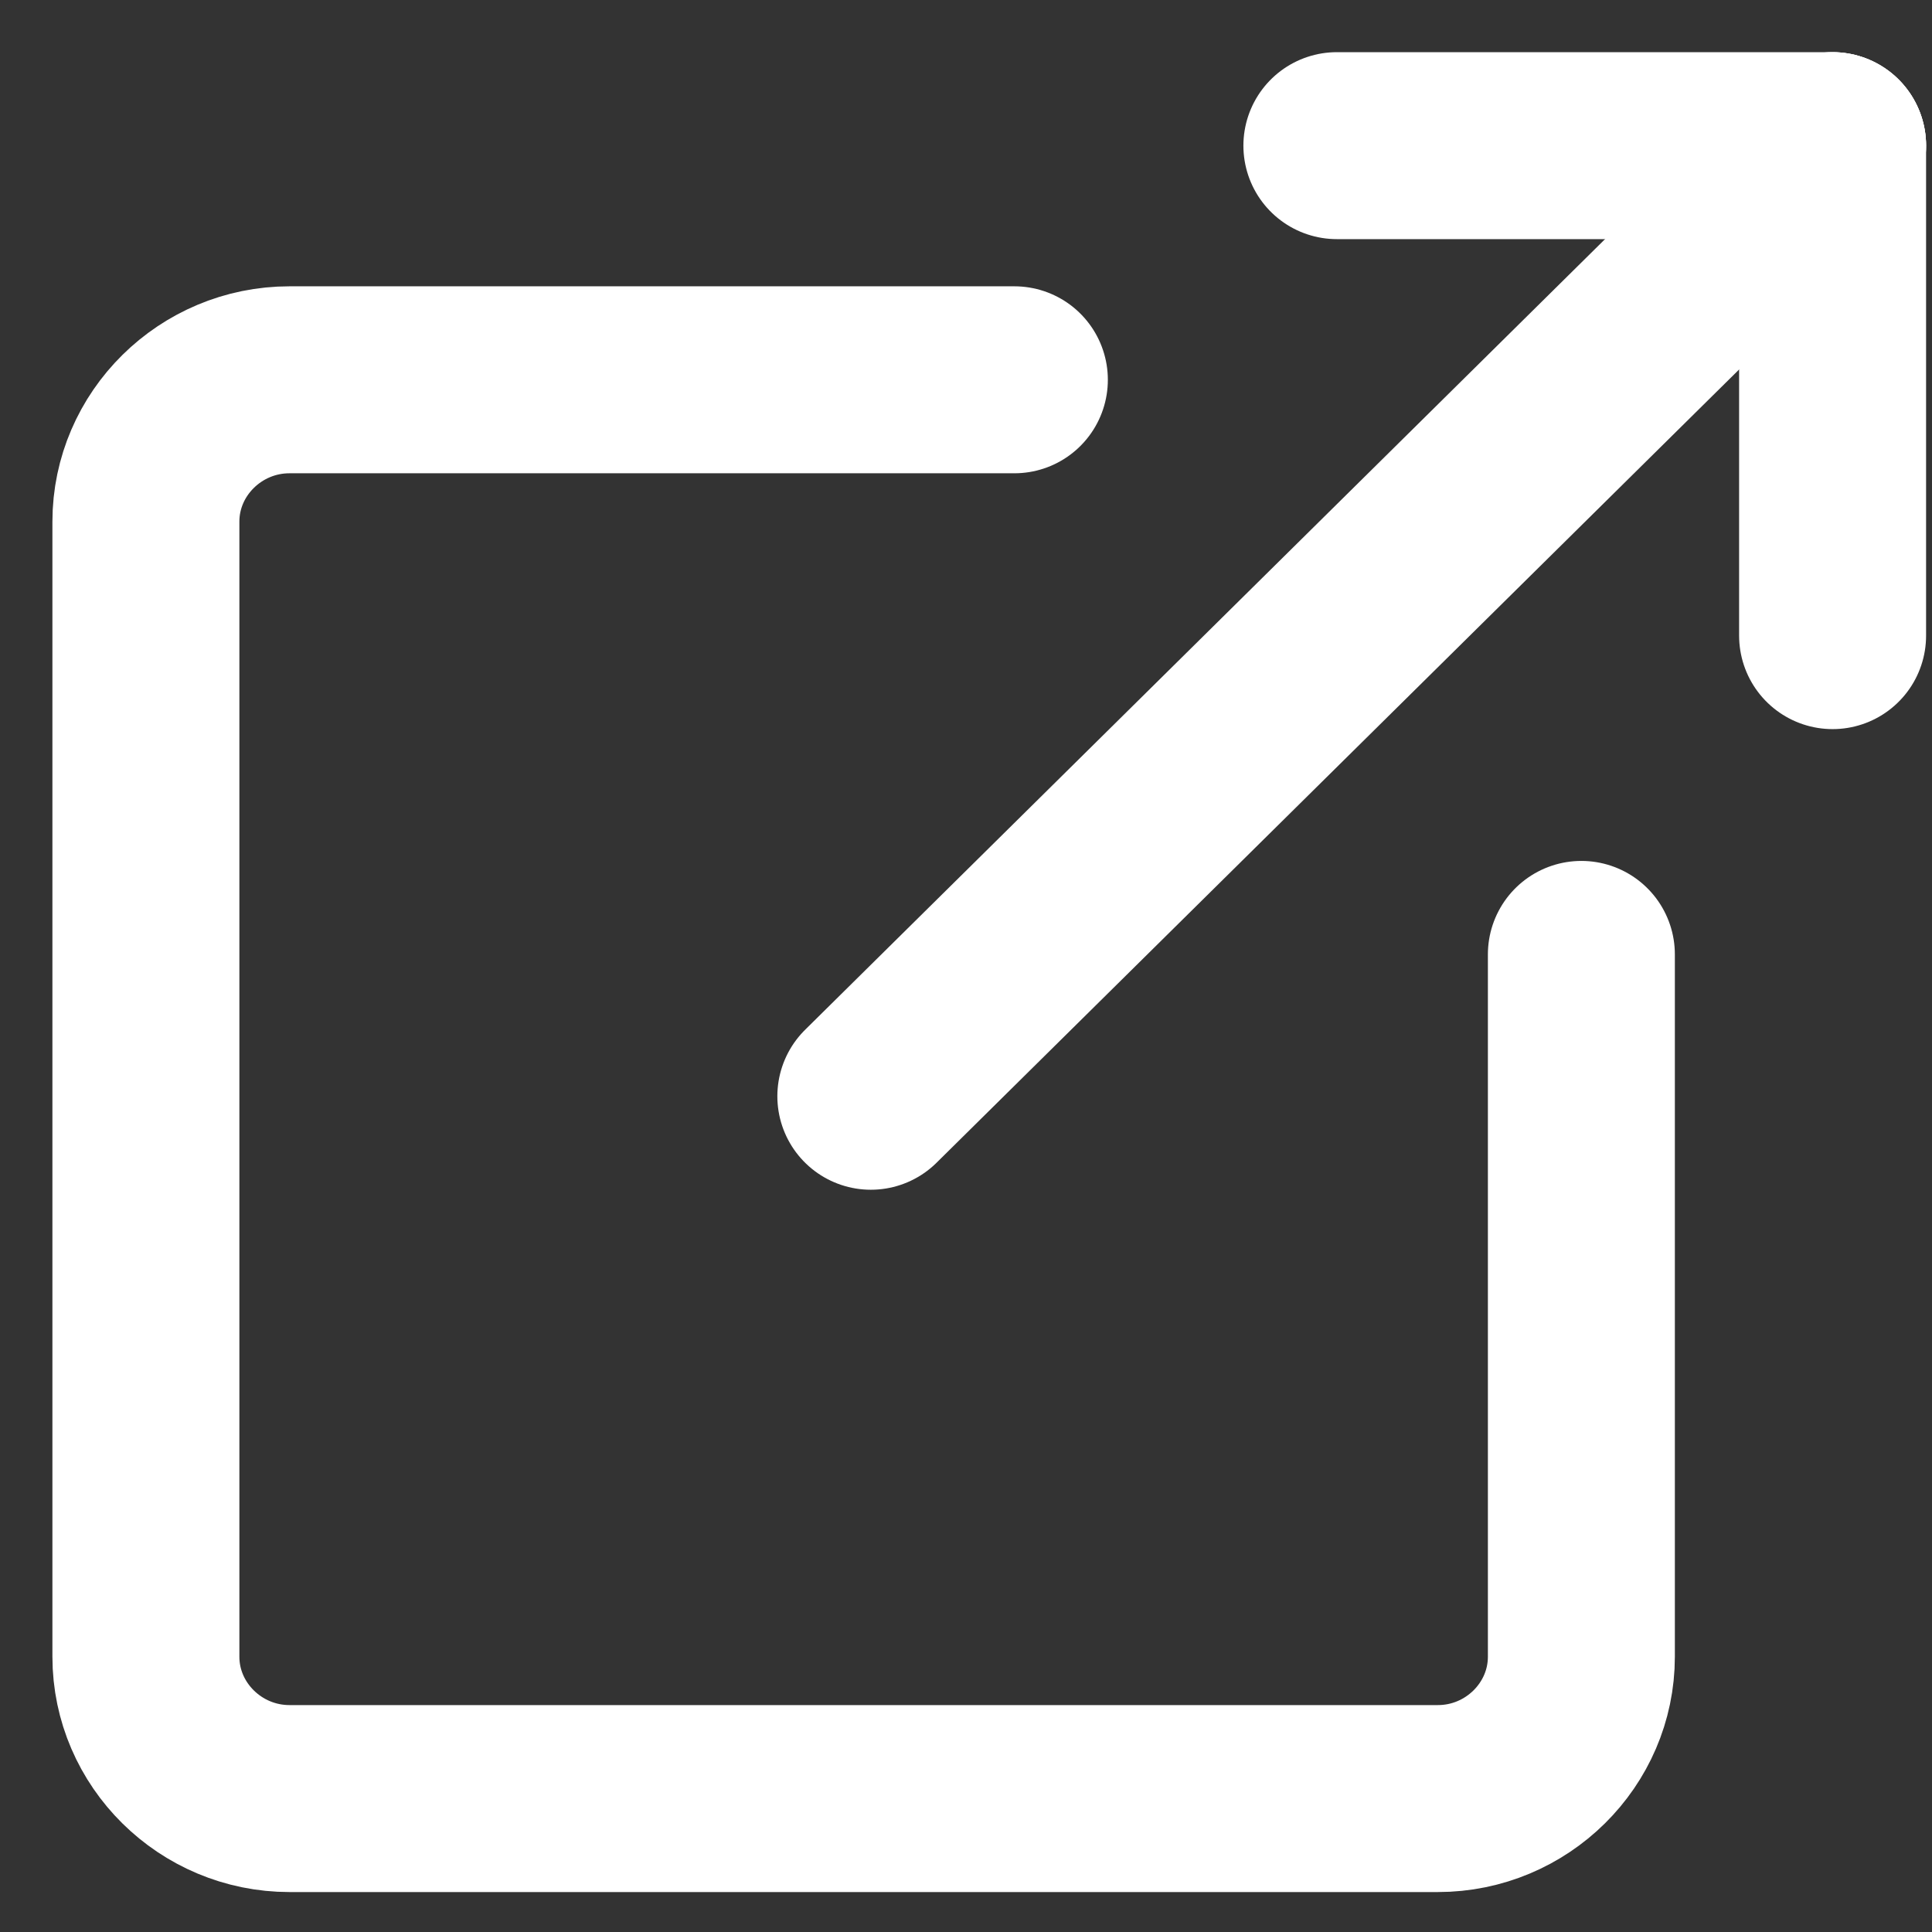 <?xml version="1.0" encoding="UTF-8"?>
<svg width="31px" height="31px" viewBox="0 0 31 31" version="1.1" xmlns="http://www.w3.org/2000/svg" xmlns:xlink="http://www.w3.org/1999/xlink">
    <rect x="0" y="0" width="31" height="31" fill="#333333" stroke="none"/>
    <title>offsite link</title>
    <g id="Homepage" stroke="none" stroke-width="1" fill="none" fill-rule="evenodd" stroke-linecap="round" stroke-linejoin="round">
        <g id="Interior---Listing-Copy" transform="translate(-998, -709)" stroke="#FFFFFF">
            <g id="Information" transform="translate(990, 542)">
                <g id="offsite-link" transform="translate(10, 169)">
                    <g id="Group-9">
                        <path d="M14.276,4.094 L2.645,4.094 C1.378,4.094 0.341,5.119 0.341,6.37 L0.341,24.583 C0.341,25.834 1.378,26.859 2.645,26.859 L21.071,26.859 C22.338,26.859 23.374,25.834 23.374,24.583 L23.374,13.314" id="Stroke-1" stroke-width="3"></path>
                        <line x1="11.973" y1="15.59" x2="27.405" y2="0.337" id="Stroke-3" stroke-width="3"></line>
                        <line x1="27.405" y1="8.199" x2="27.405" y2="0.338" id="Stroke-5" stroke-width="3"></line>
                        <line x1="19.451" y1="0.337" x2="27.405" y2="0.337" id="Stroke-7" stroke-width="3"></line>
                    </g>
                </g>
            </g>
        </g>
    </g>
</svg>